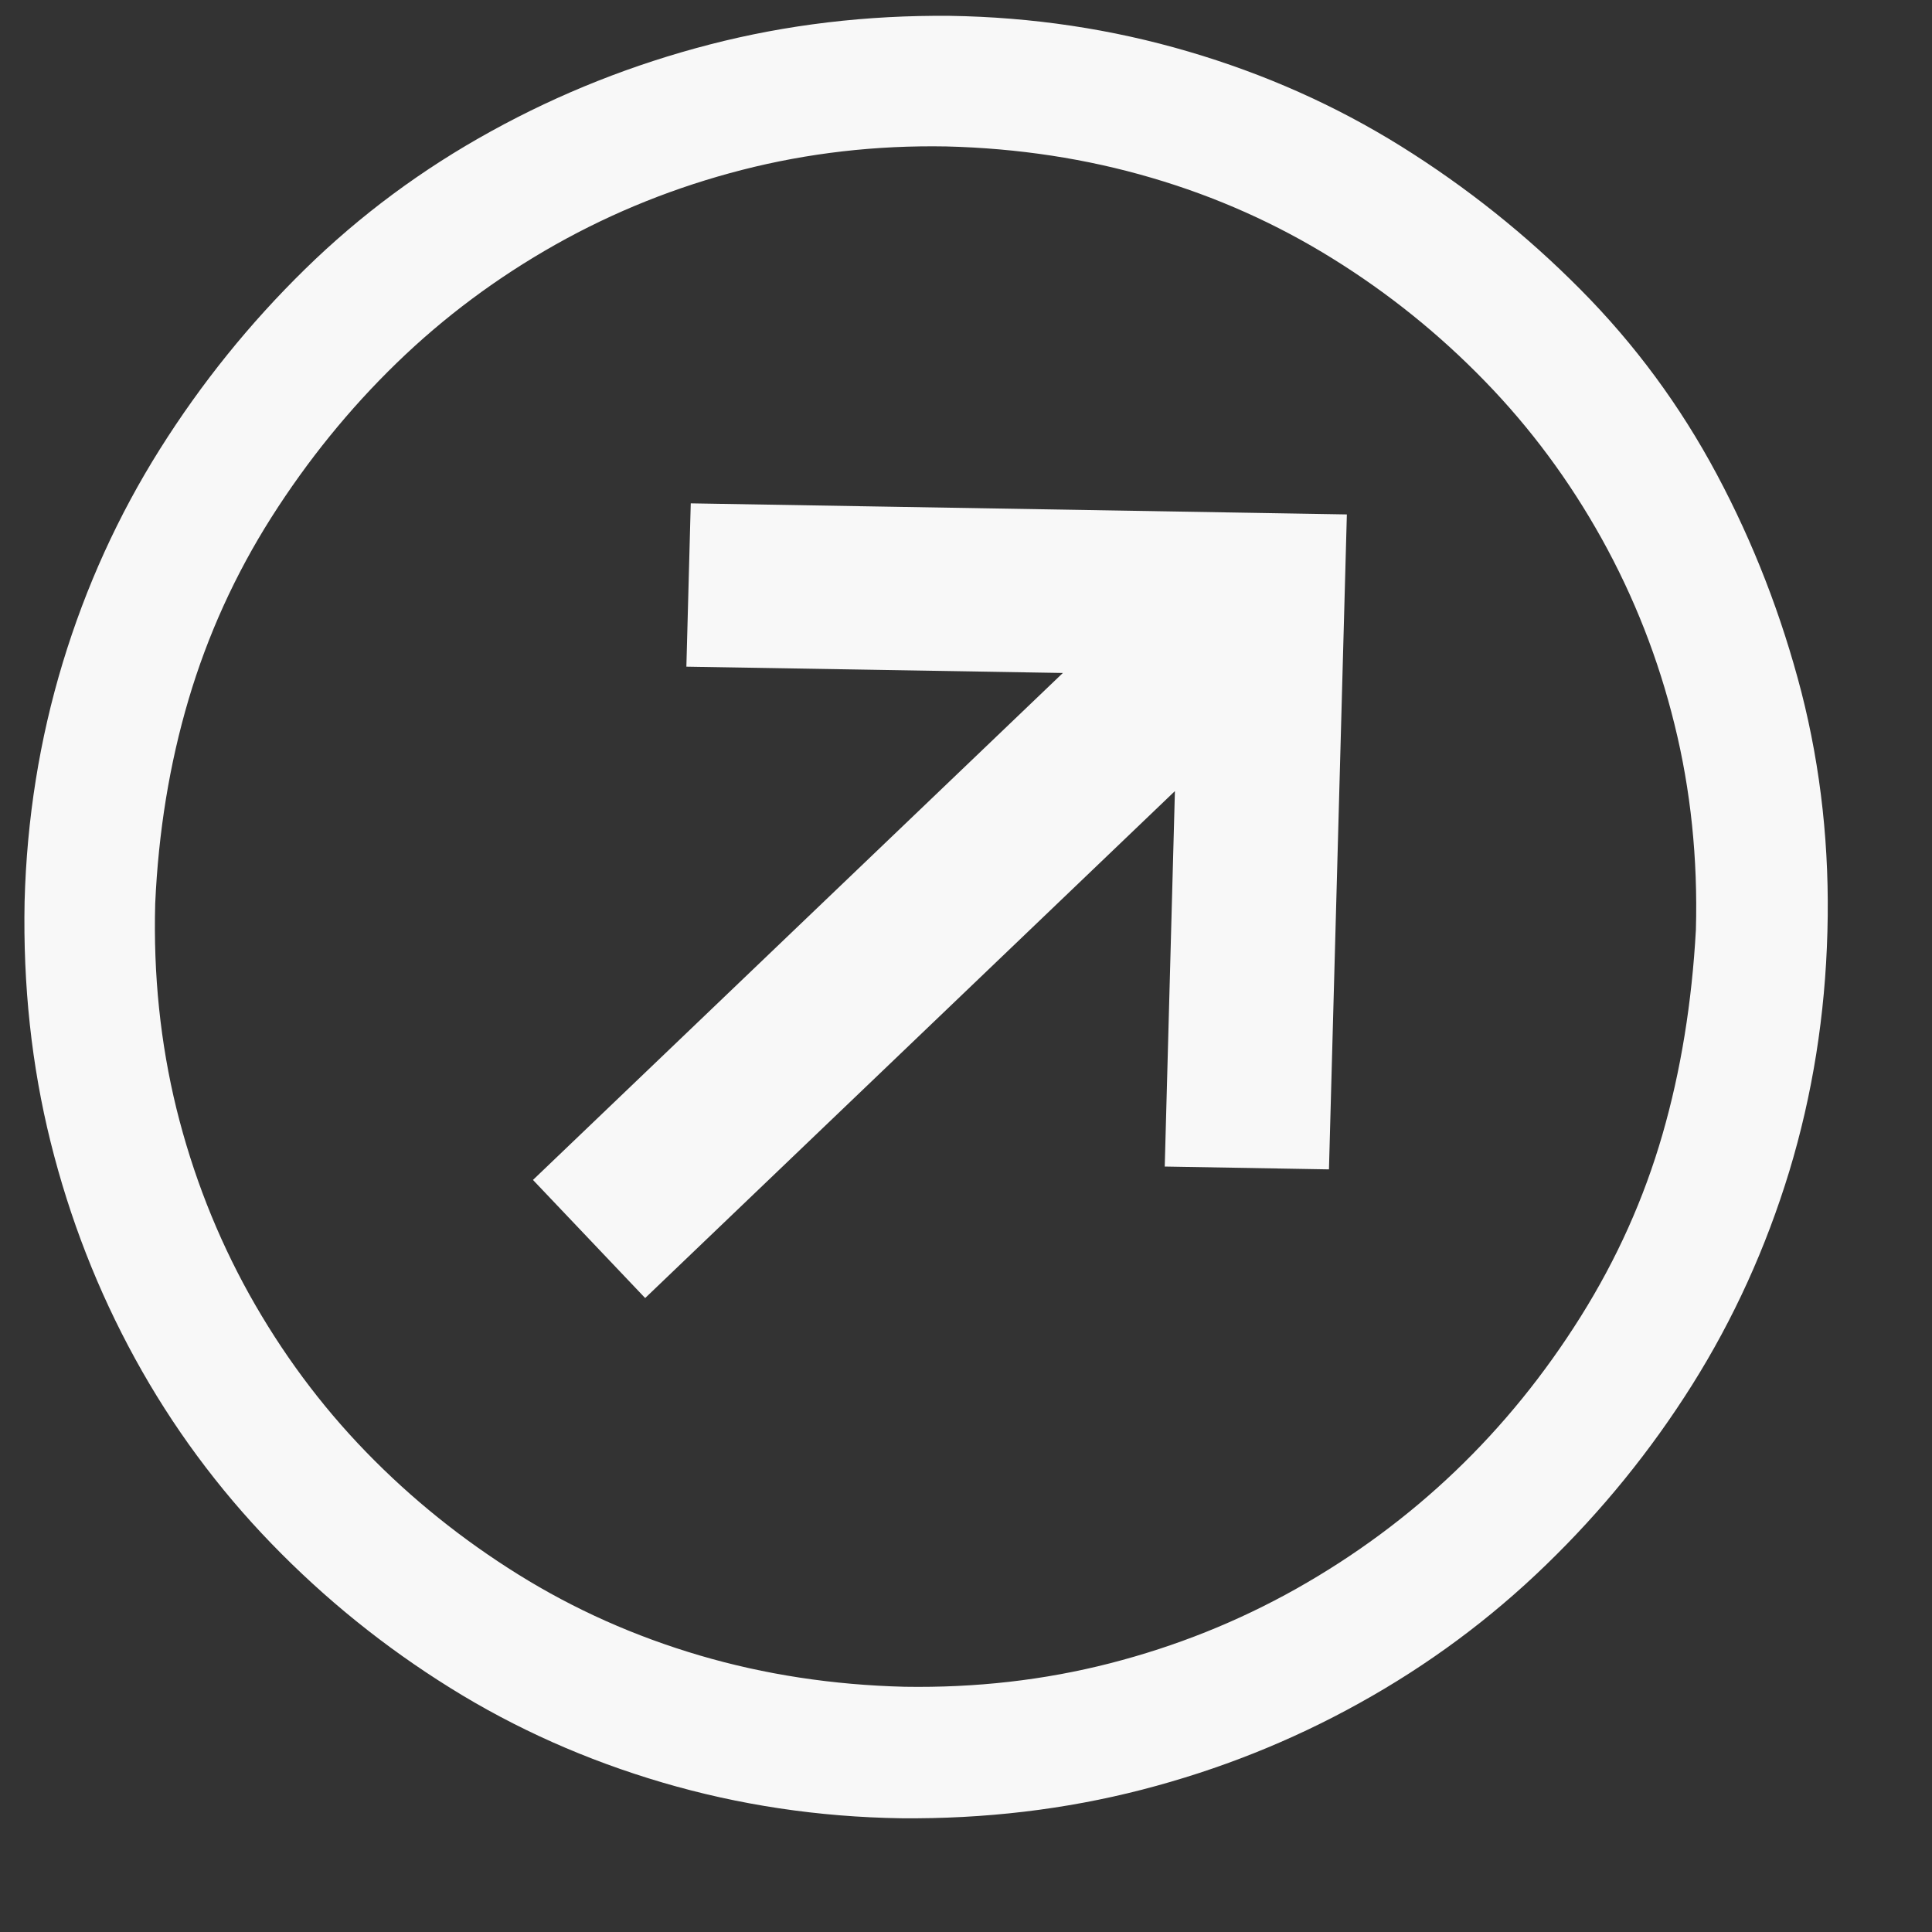 <?xml version="1.0" encoding="UTF-8"?> <svg xmlns="http://www.w3.org/2000/svg" width="15" height="15" viewBox="0 0 15 15" fill="none"><rect x="0" y="0" width="15" height="15" fill="#333333" stroke="none"/> <path d="M0.191 6.999C0.208 6.358 0.307 5.74 0.487 5.146C0.667 4.553 0.919 4 1.241 3.488C1.563 2.976 1.939 2.51 2.368 2.09C2.798 1.669 3.28 1.312 3.815 1.018C4.35 0.723 4.916 0.499 5.512 0.345C6.108 0.191 6.73 0.117 7.376 0.123C8.017 0.133 8.634 0.226 9.226 0.4C9.819 0.574 10.369 0.819 10.878 1.136C11.386 1.453 11.851 1.824 12.272 2.249C12.694 2.674 13.046 3.152 13.33 3.684C13.614 4.216 13.832 4.779 13.986 5.373C14.138 5.967 14.206 6.588 14.188 7.234C14.171 7.88 14.072 8.5 13.892 9.094C13.711 9.687 13.46 10.24 13.138 10.752C12.816 11.264 12.437 11.73 12.003 12.15C11.569 12.571 11.086 12.928 10.556 13.222C10.026 13.517 9.463 13.741 8.867 13.895C8.27 14.049 7.647 14.123 6.995 14.117C6.354 14.107 5.737 14.014 5.145 13.84C4.553 13.666 4.002 13.421 3.494 13.104C2.985 12.787 2.523 12.414 2.107 11.984C1.691 11.554 1.338 11.076 1.049 10.549C0.76 10.022 0.541 9.461 0.393 8.867C0.245 8.273 0.178 7.65 0.191 6.999ZM13.167 7.217C13.182 6.665 13.127 6.134 13.001 5.625C12.876 5.116 12.687 4.635 12.436 4.183C12.185 3.732 11.883 3.324 11.529 2.96C11.176 2.596 10.782 2.278 10.347 2.008C9.911 1.737 9.442 1.527 8.939 1.38C8.435 1.232 7.905 1.151 7.348 1.137C6.802 1.127 6.273 1.188 5.762 1.319C5.251 1.45 4.768 1.643 4.313 1.899C3.859 2.155 3.448 2.461 3.08 2.818C2.712 3.175 2.388 3.575 2.107 4.017C1.826 4.46 1.612 4.932 1.464 5.431C1.316 5.931 1.23 6.459 1.205 7.016C1.19 7.568 1.245 8.098 1.37 8.608C1.496 9.117 1.684 9.597 1.935 10.049C2.187 10.501 2.489 10.909 2.842 11.273C3.195 11.637 3.59 11.954 4.025 12.225C4.46 12.496 4.93 12.705 5.433 12.853C5.936 13.001 6.466 13.082 7.023 13.096C7.575 13.105 8.106 13.045 8.617 12.914C9.128 12.783 9.611 12.59 10.066 12.334C10.52 12.078 10.931 11.774 11.299 11.422C11.667 11.07 11.991 10.671 12.272 10.223C12.553 9.775 12.764 9.304 12.907 8.809C13.05 8.314 13.136 7.783 13.167 7.217ZM5.329 5.176L5.363 3.908L10.457 3.994L10.318 9.079L9.043 9.057L9.122 6.142L5.009 10.078L4.138 9.161L8.252 5.225L5.329 5.176Z" fill="#F8F8F8"></path> </svg> 